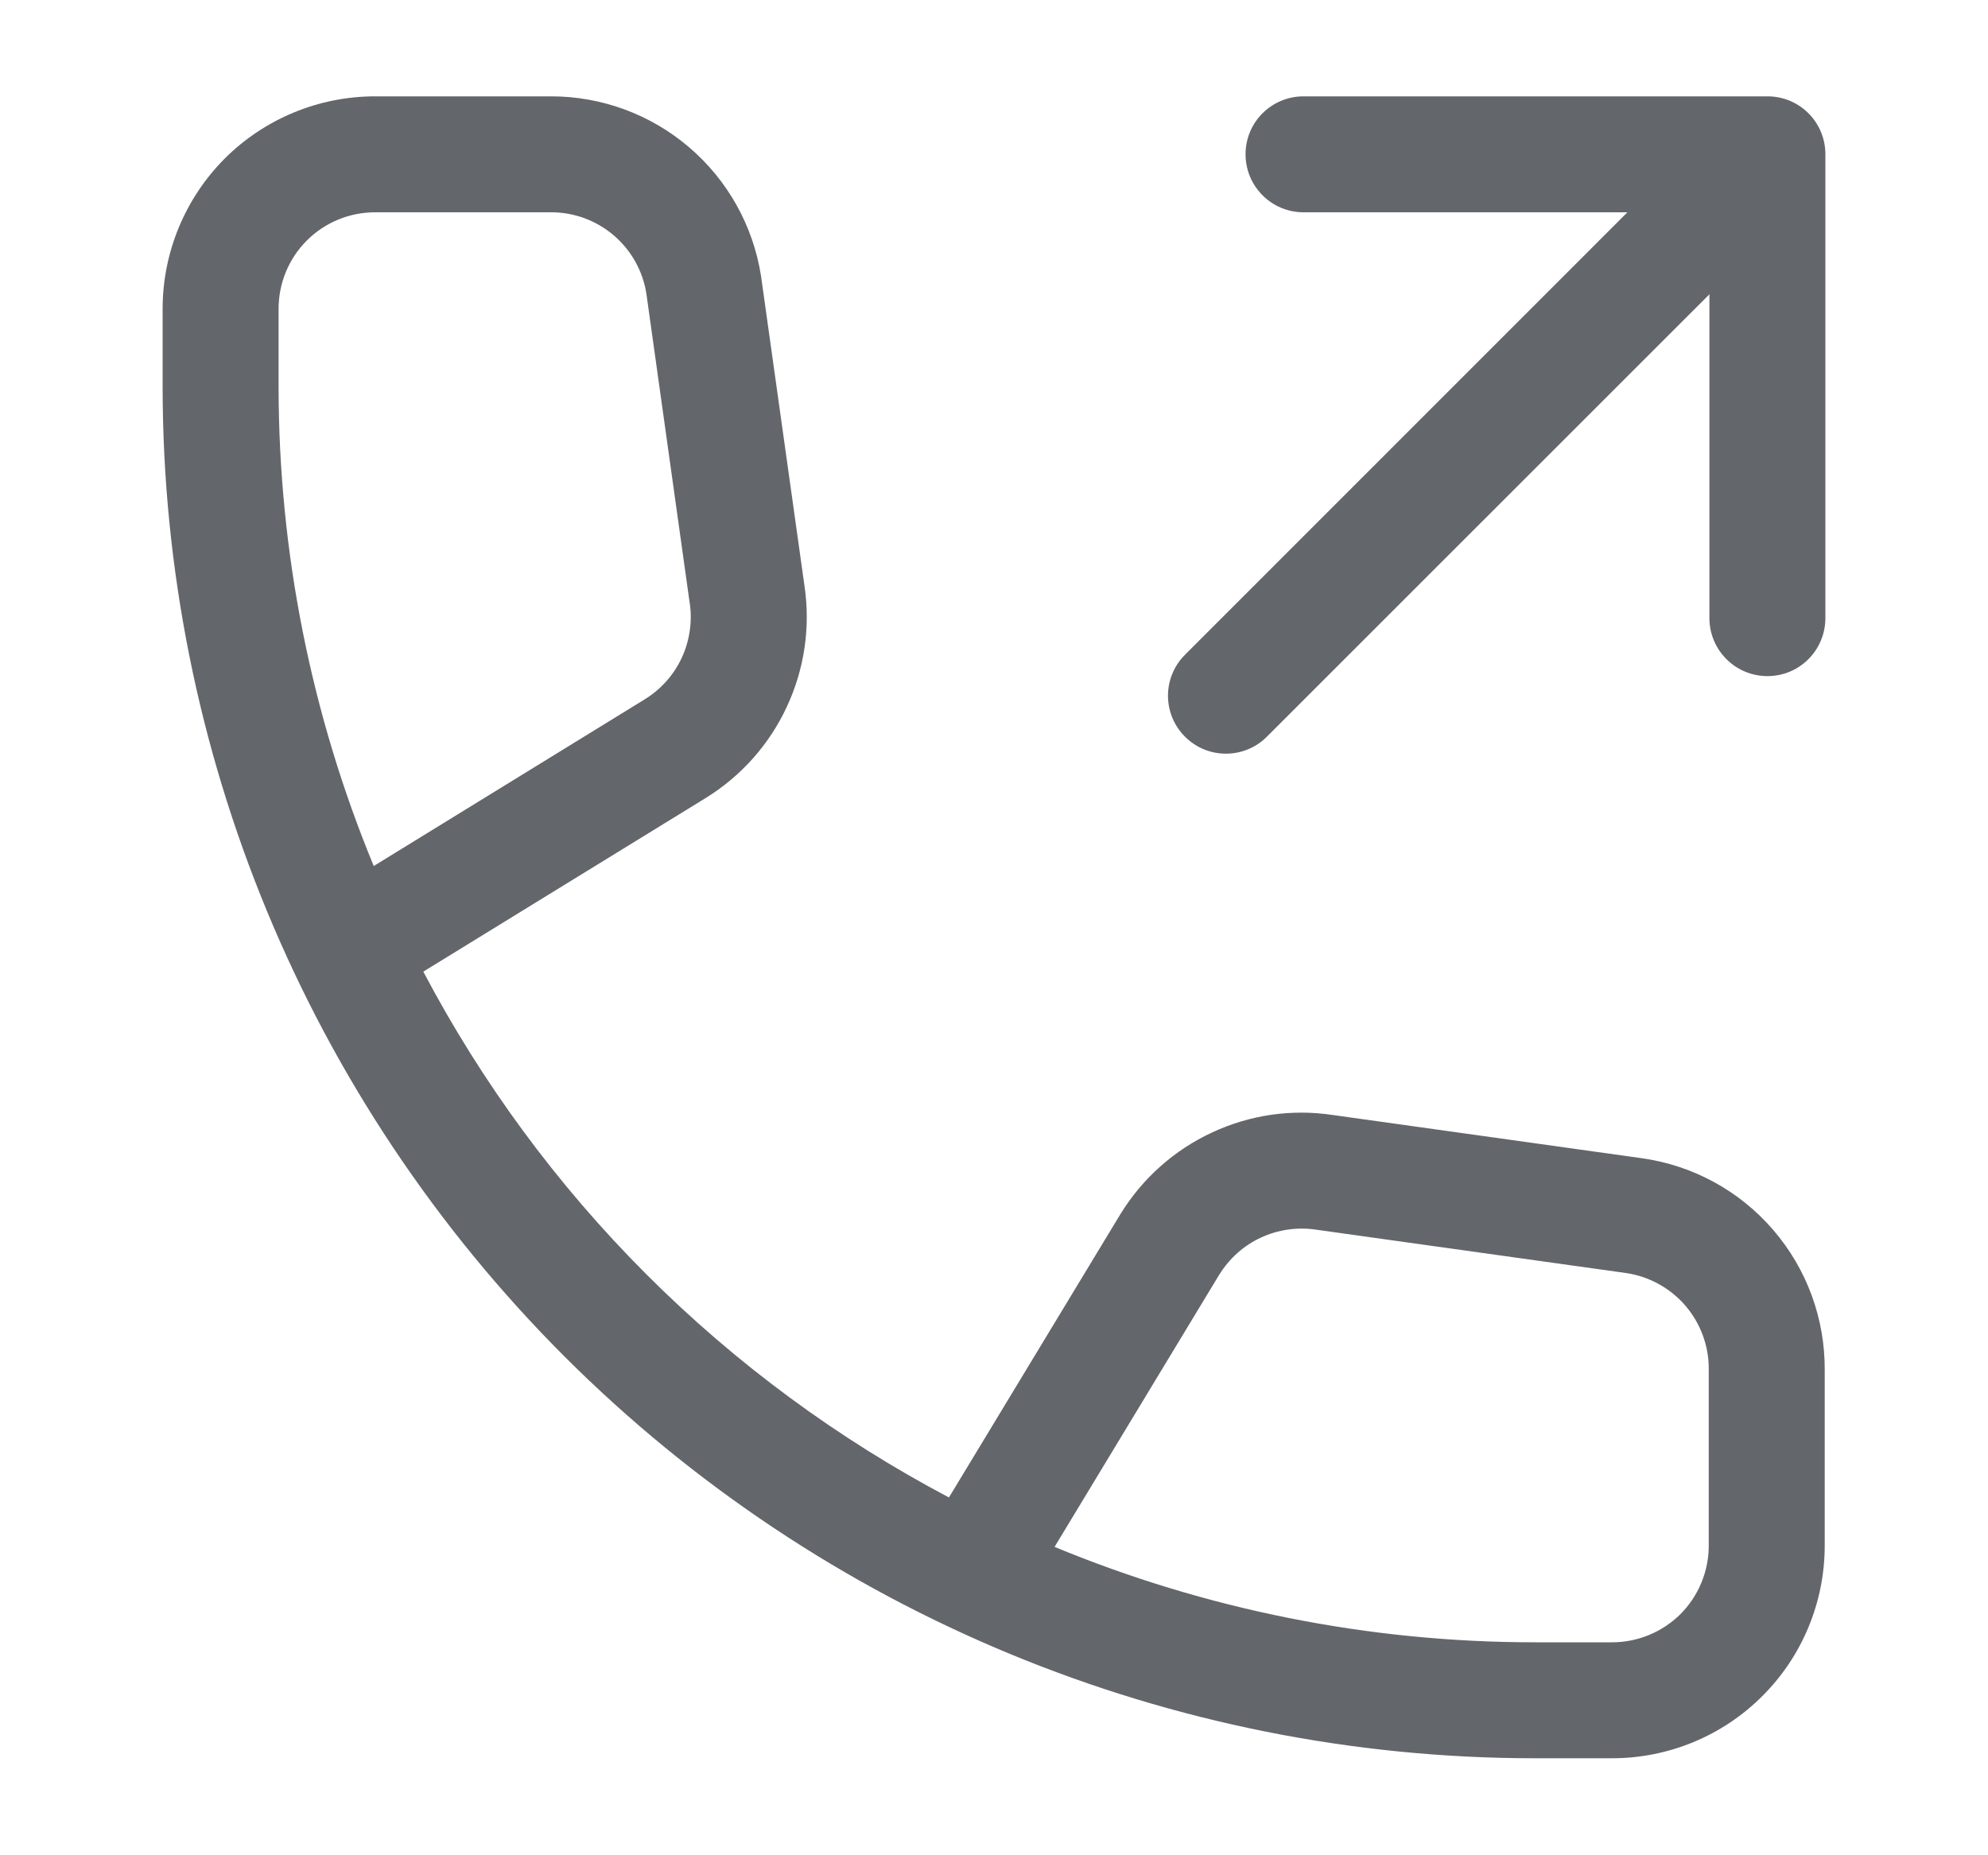 <svg width="15" height="14" viewBox="0 0 15 14" fill="none" xmlns="http://www.w3.org/2000/svg">
<path fill-rule="evenodd" clip-rule="evenodd" d="M4.154 0.727C4.537 0.726 4.908 0.862 5.199 1.111C5.49 1.359 5.683 1.704 5.742 2.082L5.743 2.089L6.07 4.421C6.116 4.731 6.07 5.048 5.937 5.333C5.805 5.618 5.591 5.858 5.323 6.023C5.323 6.023 5.323 6.023 5.323 6.023L3.194 7.332C3.634 8.167 4.199 8.938 4.878 9.617C5.556 10.295 6.327 10.86 7.16 11.3L8.455 9.16C8.62 8.892 8.86 8.678 9.145 8.546C9.429 8.413 9.746 8.367 10.057 8.414L12.388 8.74C12.774 8.794 13.127 8.987 13.38 9.282C13.634 9.577 13.771 9.953 13.768 10.342V11.664C13.768 12.089 13.599 12.498 13.298 12.798C12.998 13.099 12.589 13.268 12.164 13.268H11.581C8.835 13.268 6.201 12.177 4.259 10.236C2.317 8.294 1.227 5.66 1.227 2.914V2.331C1.227 1.905 1.396 1.497 1.696 1.196C1.997 0.896 2.405 0.727 2.831 0.727H4.154ZM7.957 11.673C9.095 12.144 10.325 12.393 11.581 12.393H12.164C12.357 12.393 12.543 12.316 12.68 12.18C12.816 12.043 12.893 11.857 12.893 11.664V10.336C12.895 10.159 12.832 9.987 12.717 9.853C12.602 9.719 12.441 9.631 12.266 9.606C12.266 9.606 12.266 9.606 12.266 9.606L9.929 9.279C9.788 9.258 9.643 9.279 9.514 9.339C9.384 9.399 9.276 9.496 9.201 9.617C9.201 9.617 9.2 9.618 9.2 9.618L7.957 11.673ZM2.82 6.535L4.865 5.277C4.987 5.202 5.084 5.093 5.144 4.964C5.204 4.834 5.225 4.689 5.204 4.548L5.203 4.544L4.877 2.215C4.85 2.044 4.762 1.888 4.631 1.776C4.498 1.663 4.33 1.601 4.156 1.602L4.155 1.602H2.831C2.637 1.602 2.452 1.678 2.315 1.815C2.178 1.952 2.102 2.137 2.102 2.331V2.914C2.102 4.169 2.35 5.398 2.82 6.535Z" fill="#63666A"/>
<path fill-rule="evenodd" clip-rule="evenodd" d="M9.398 1.164C9.398 0.922 9.594 0.727 9.836 0.727H13.336C13.578 0.727 13.773 0.922 13.773 1.164V4.664C13.773 4.906 13.578 5.102 13.336 5.102C13.094 5.102 12.898 4.906 12.898 4.664V1.602H9.836C9.594 1.602 9.398 1.406 9.398 1.164Z" fill="#63666A"/>
<path fill-rule="evenodd" clip-rule="evenodd" d="M13.497 1.003C13.668 1.174 13.668 1.451 13.497 1.622L9.559 5.559C9.389 5.73 9.111 5.73 8.941 5.559C8.77 5.388 8.77 5.112 8.941 4.941L12.878 1.003C13.049 0.832 13.326 0.832 13.497 1.003Z" fill="#63666A"/>
</svg>
